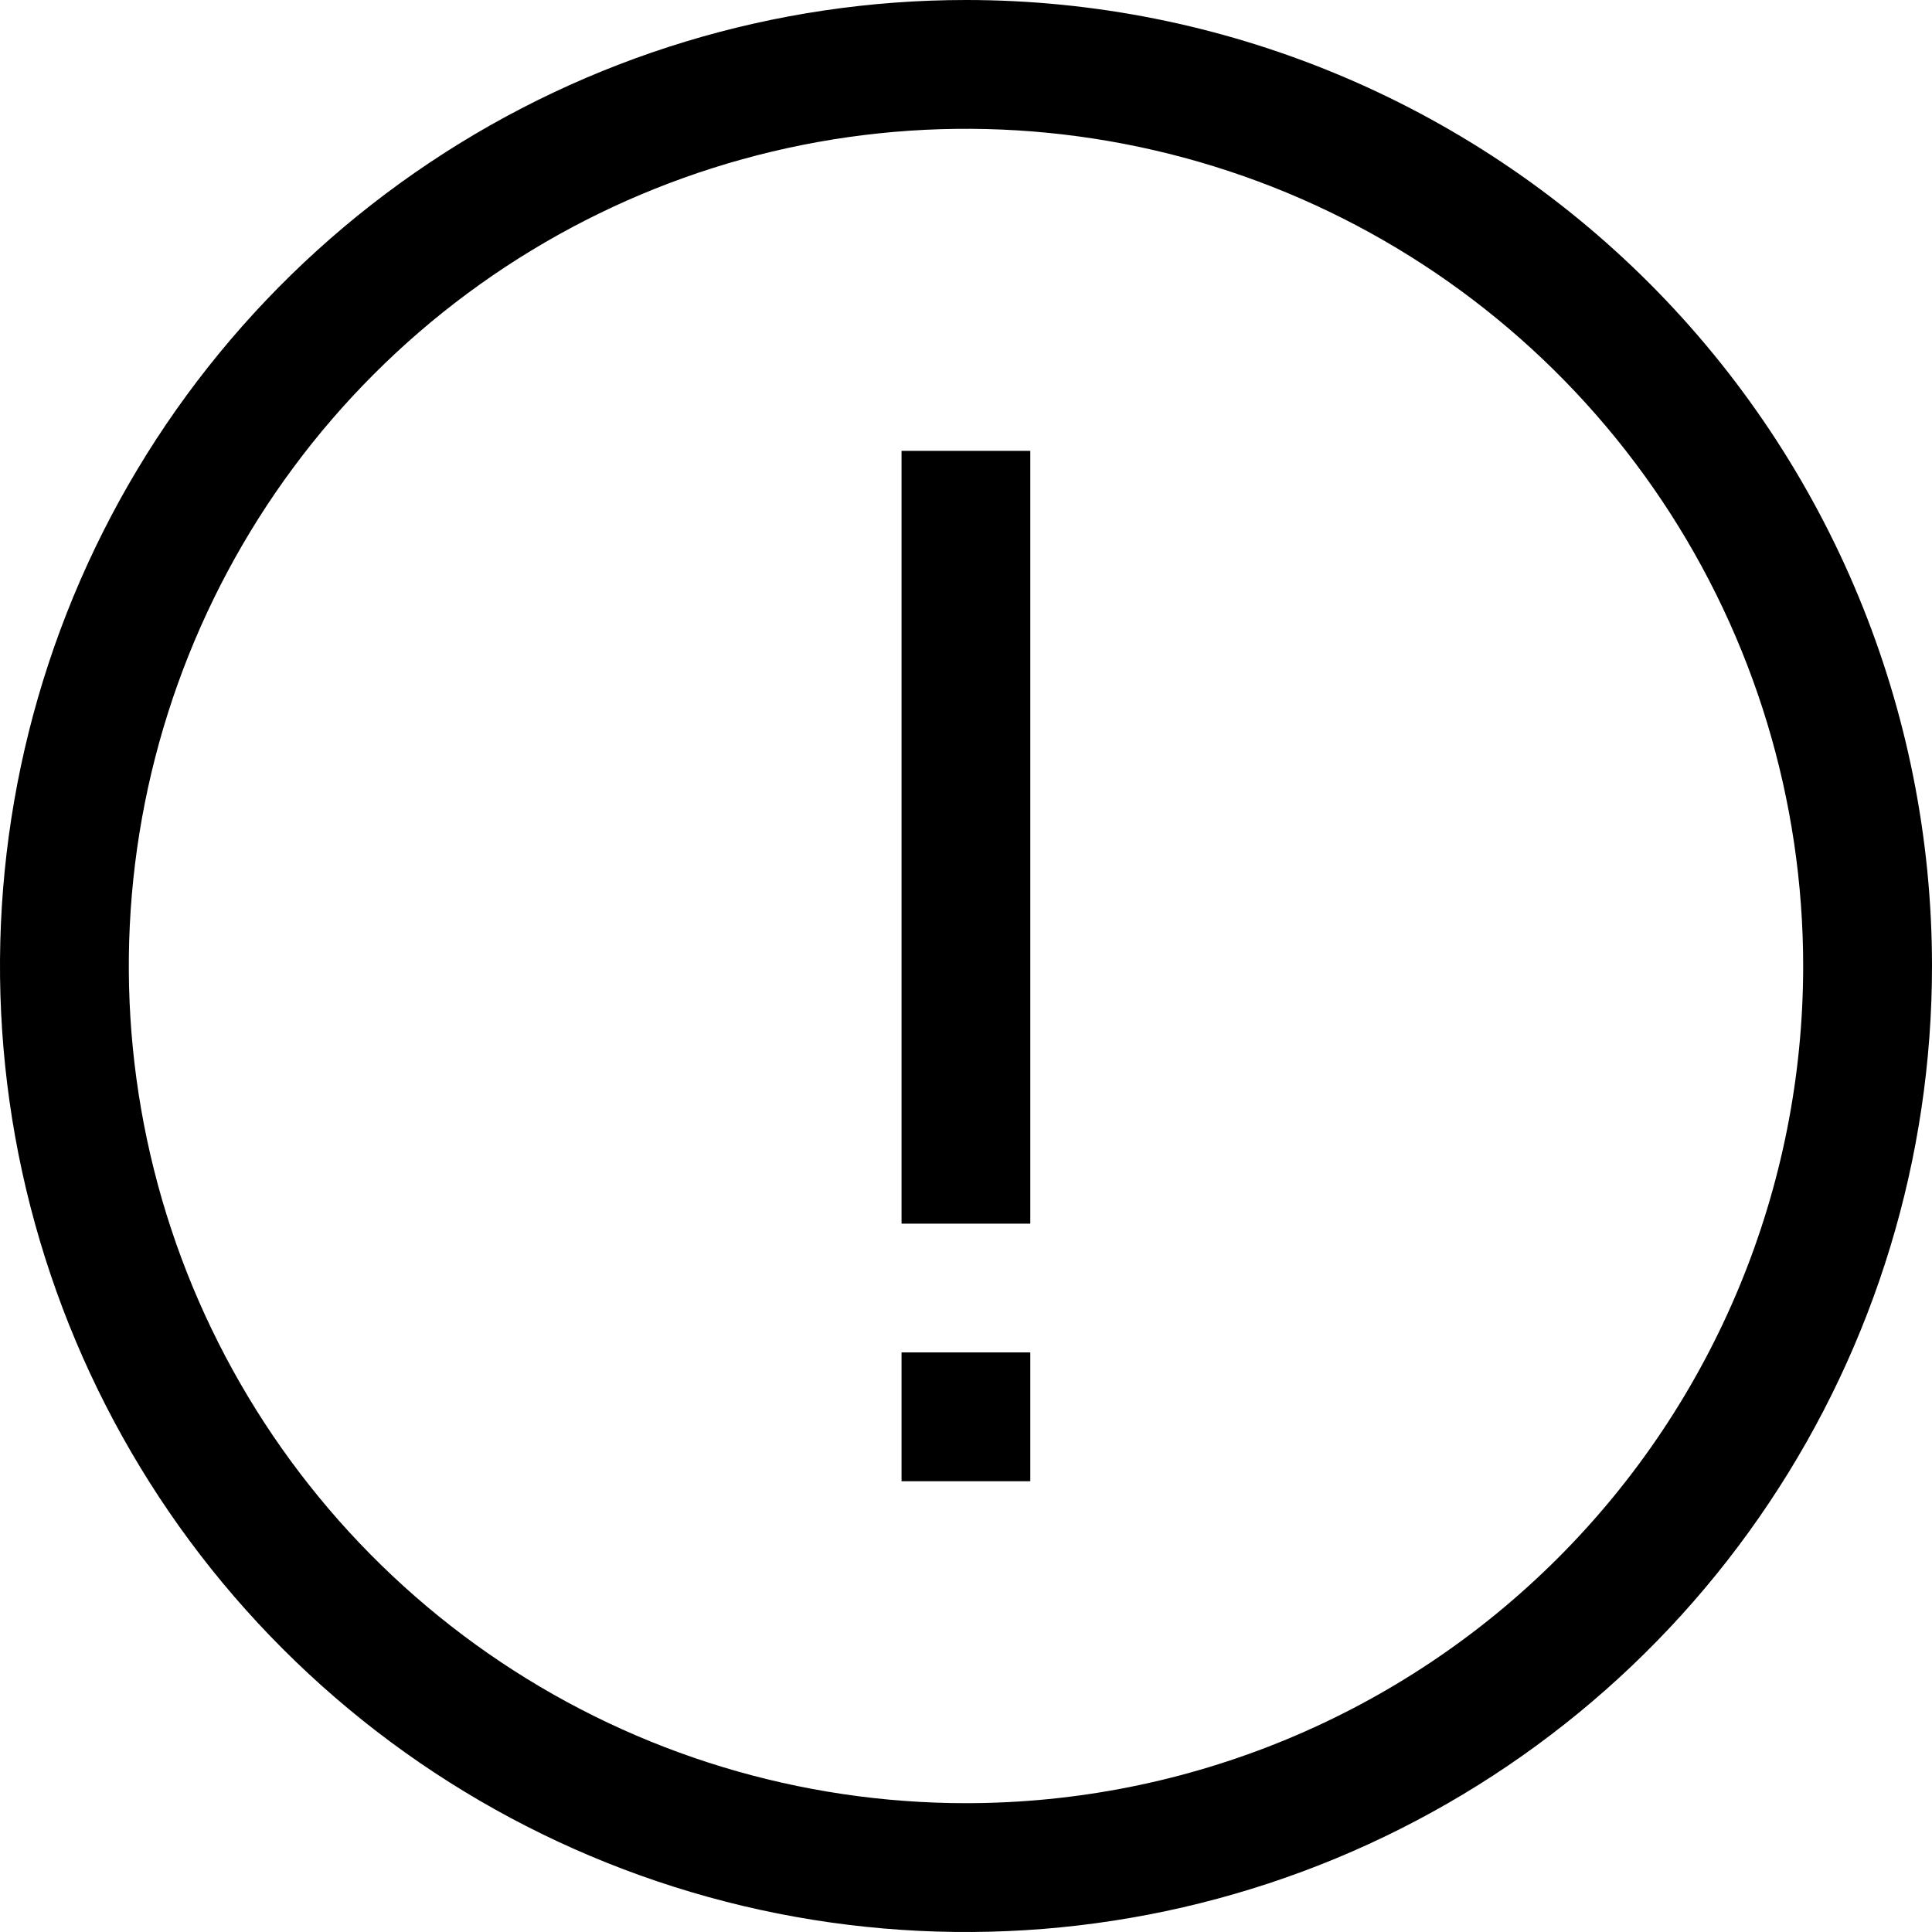<svg width="22" height="22" viewBox="0 0 22 22" fill="none" xmlns="http://www.w3.org/2000/svg">
<path d="M11 0C8.824 0 6.698 0.645 4.889 1.854C3.08 3.063 1.67 4.78 0.837 6.79C0.005 8.8 -0.213 11.012 0.211 13.146C0.636 15.28 1.683 17.24 3.222 18.778C4.76 20.317 6.72 21.364 8.854 21.789C10.988 22.213 13.2 21.995 15.21 21.163C17.22 20.33 18.938 18.92 20.146 17.111C21.355 15.302 22 13.176 22 11C22 8.083 20.841 5.285 18.778 3.222C16.715 1.159 13.917 0 11 0ZM11 20.533C9.114 20.533 7.271 19.974 5.704 18.927C4.136 17.879 2.914 16.39 2.192 14.648C1.471 12.906 1.282 10.989 1.65 9.14C2.018 7.291 2.926 5.592 4.259 4.259C5.592 2.926 7.291 2.018 9.14 1.65C10.989 1.282 12.906 1.471 14.648 2.192C16.39 2.914 17.879 4.136 18.927 5.704C19.974 7.271 20.533 9.114 20.533 11C20.533 13.528 19.529 15.953 17.741 17.741C15.953 19.529 13.528 20.533 11 20.533Z" fill="black"/>
<path d="M10.266 5.134H11.732V13.934H10.266V5.134Z" fill="black"/>
<path d="M10.266 15.4H11.732V16.867H10.266V15.4Z" fill="black"/>
</svg>
